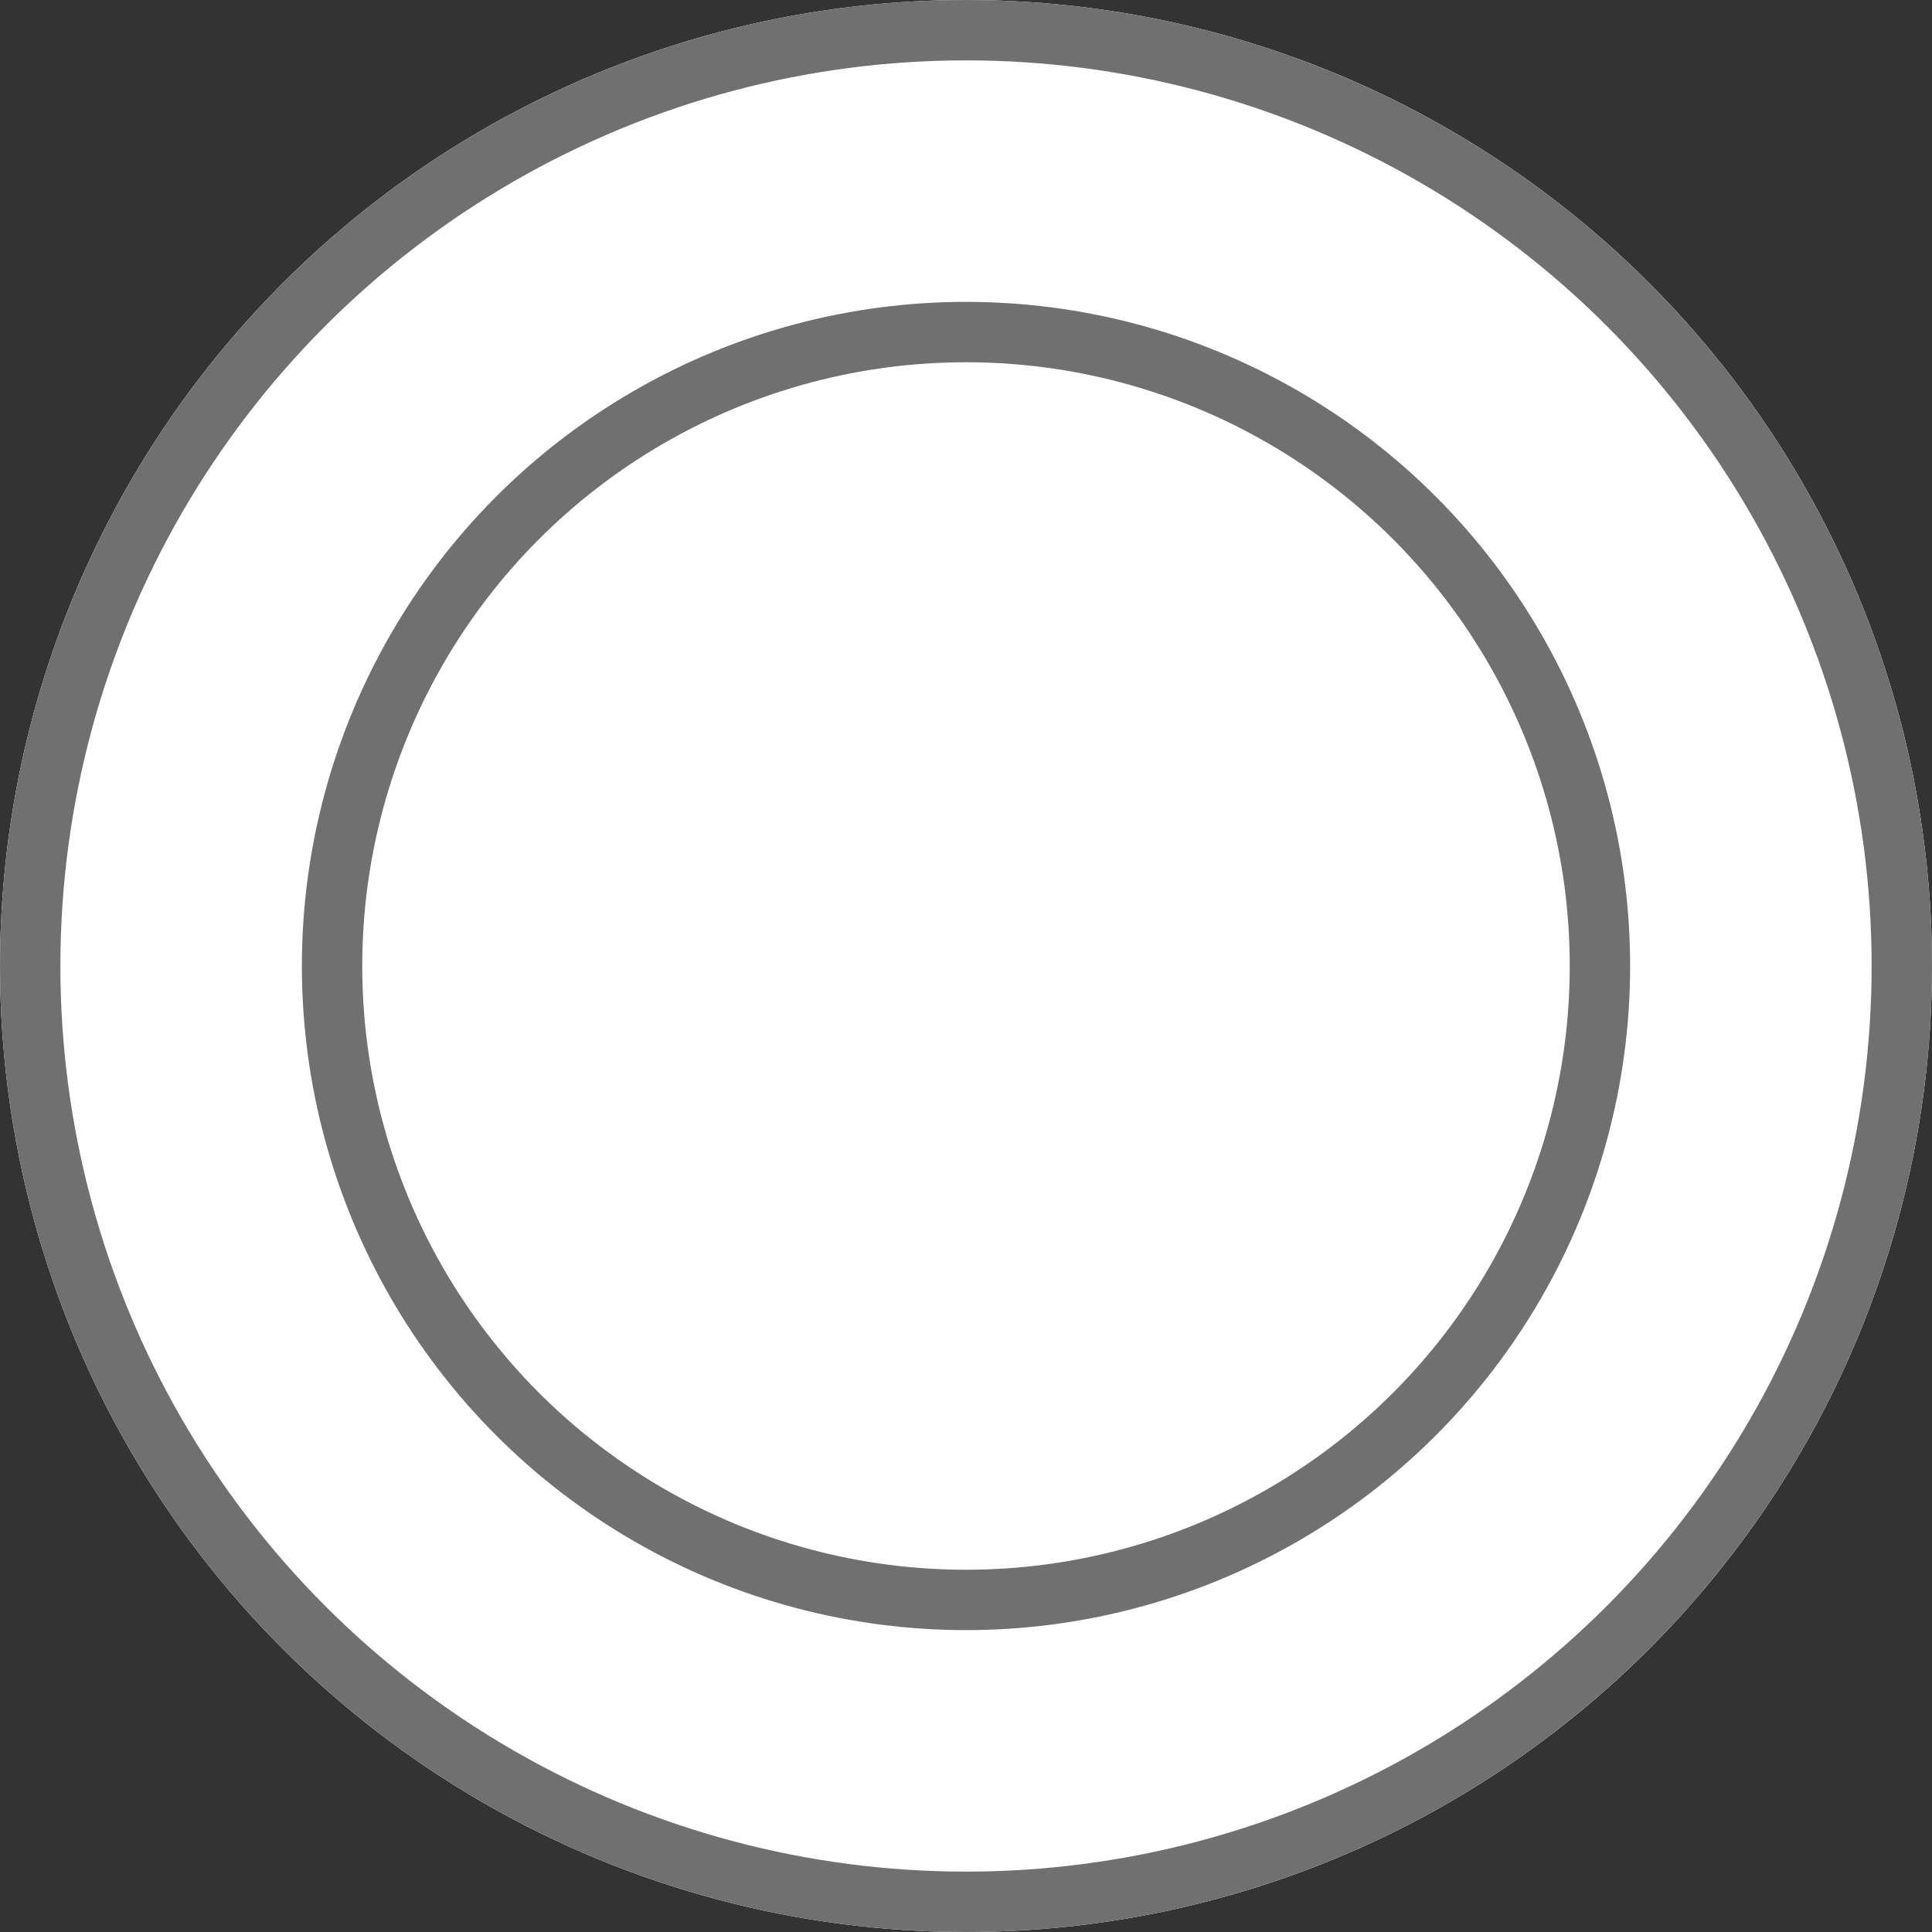 <svg xmlns="http://www.w3.org/2000/svg" width="32" height="32" viewBox="0 0 32 32">
  <rect x="0" y="0" width="32" height="32" fill="#333333" stroke="none"/>
  <g id="_" data-name="◉" transform="translate(0.305 0.002)">
    <g id="楕円形_6445" data-name="楕円形 6445" transform="translate(-0.305 -0.002)" fill="#fff" stroke="#707070" stroke-width="1">
      <circle cx="16" cy="16" r="16" stroke="none"/>
      <circle cx="16" cy="16" r="15.5" fill="none"/>
    </g>
    <g id="楕円形_6446" data-name="楕円形 6446" transform="translate(4.695 4.998)" fill="#fff" stroke="#707070" stroke-width="1">
      <circle cx="11" cy="11" r="11" stroke="none"/>
      <circle cx="11" cy="11" r="10.5" fill="none"/>
    </g>
  </g>
</svg>
